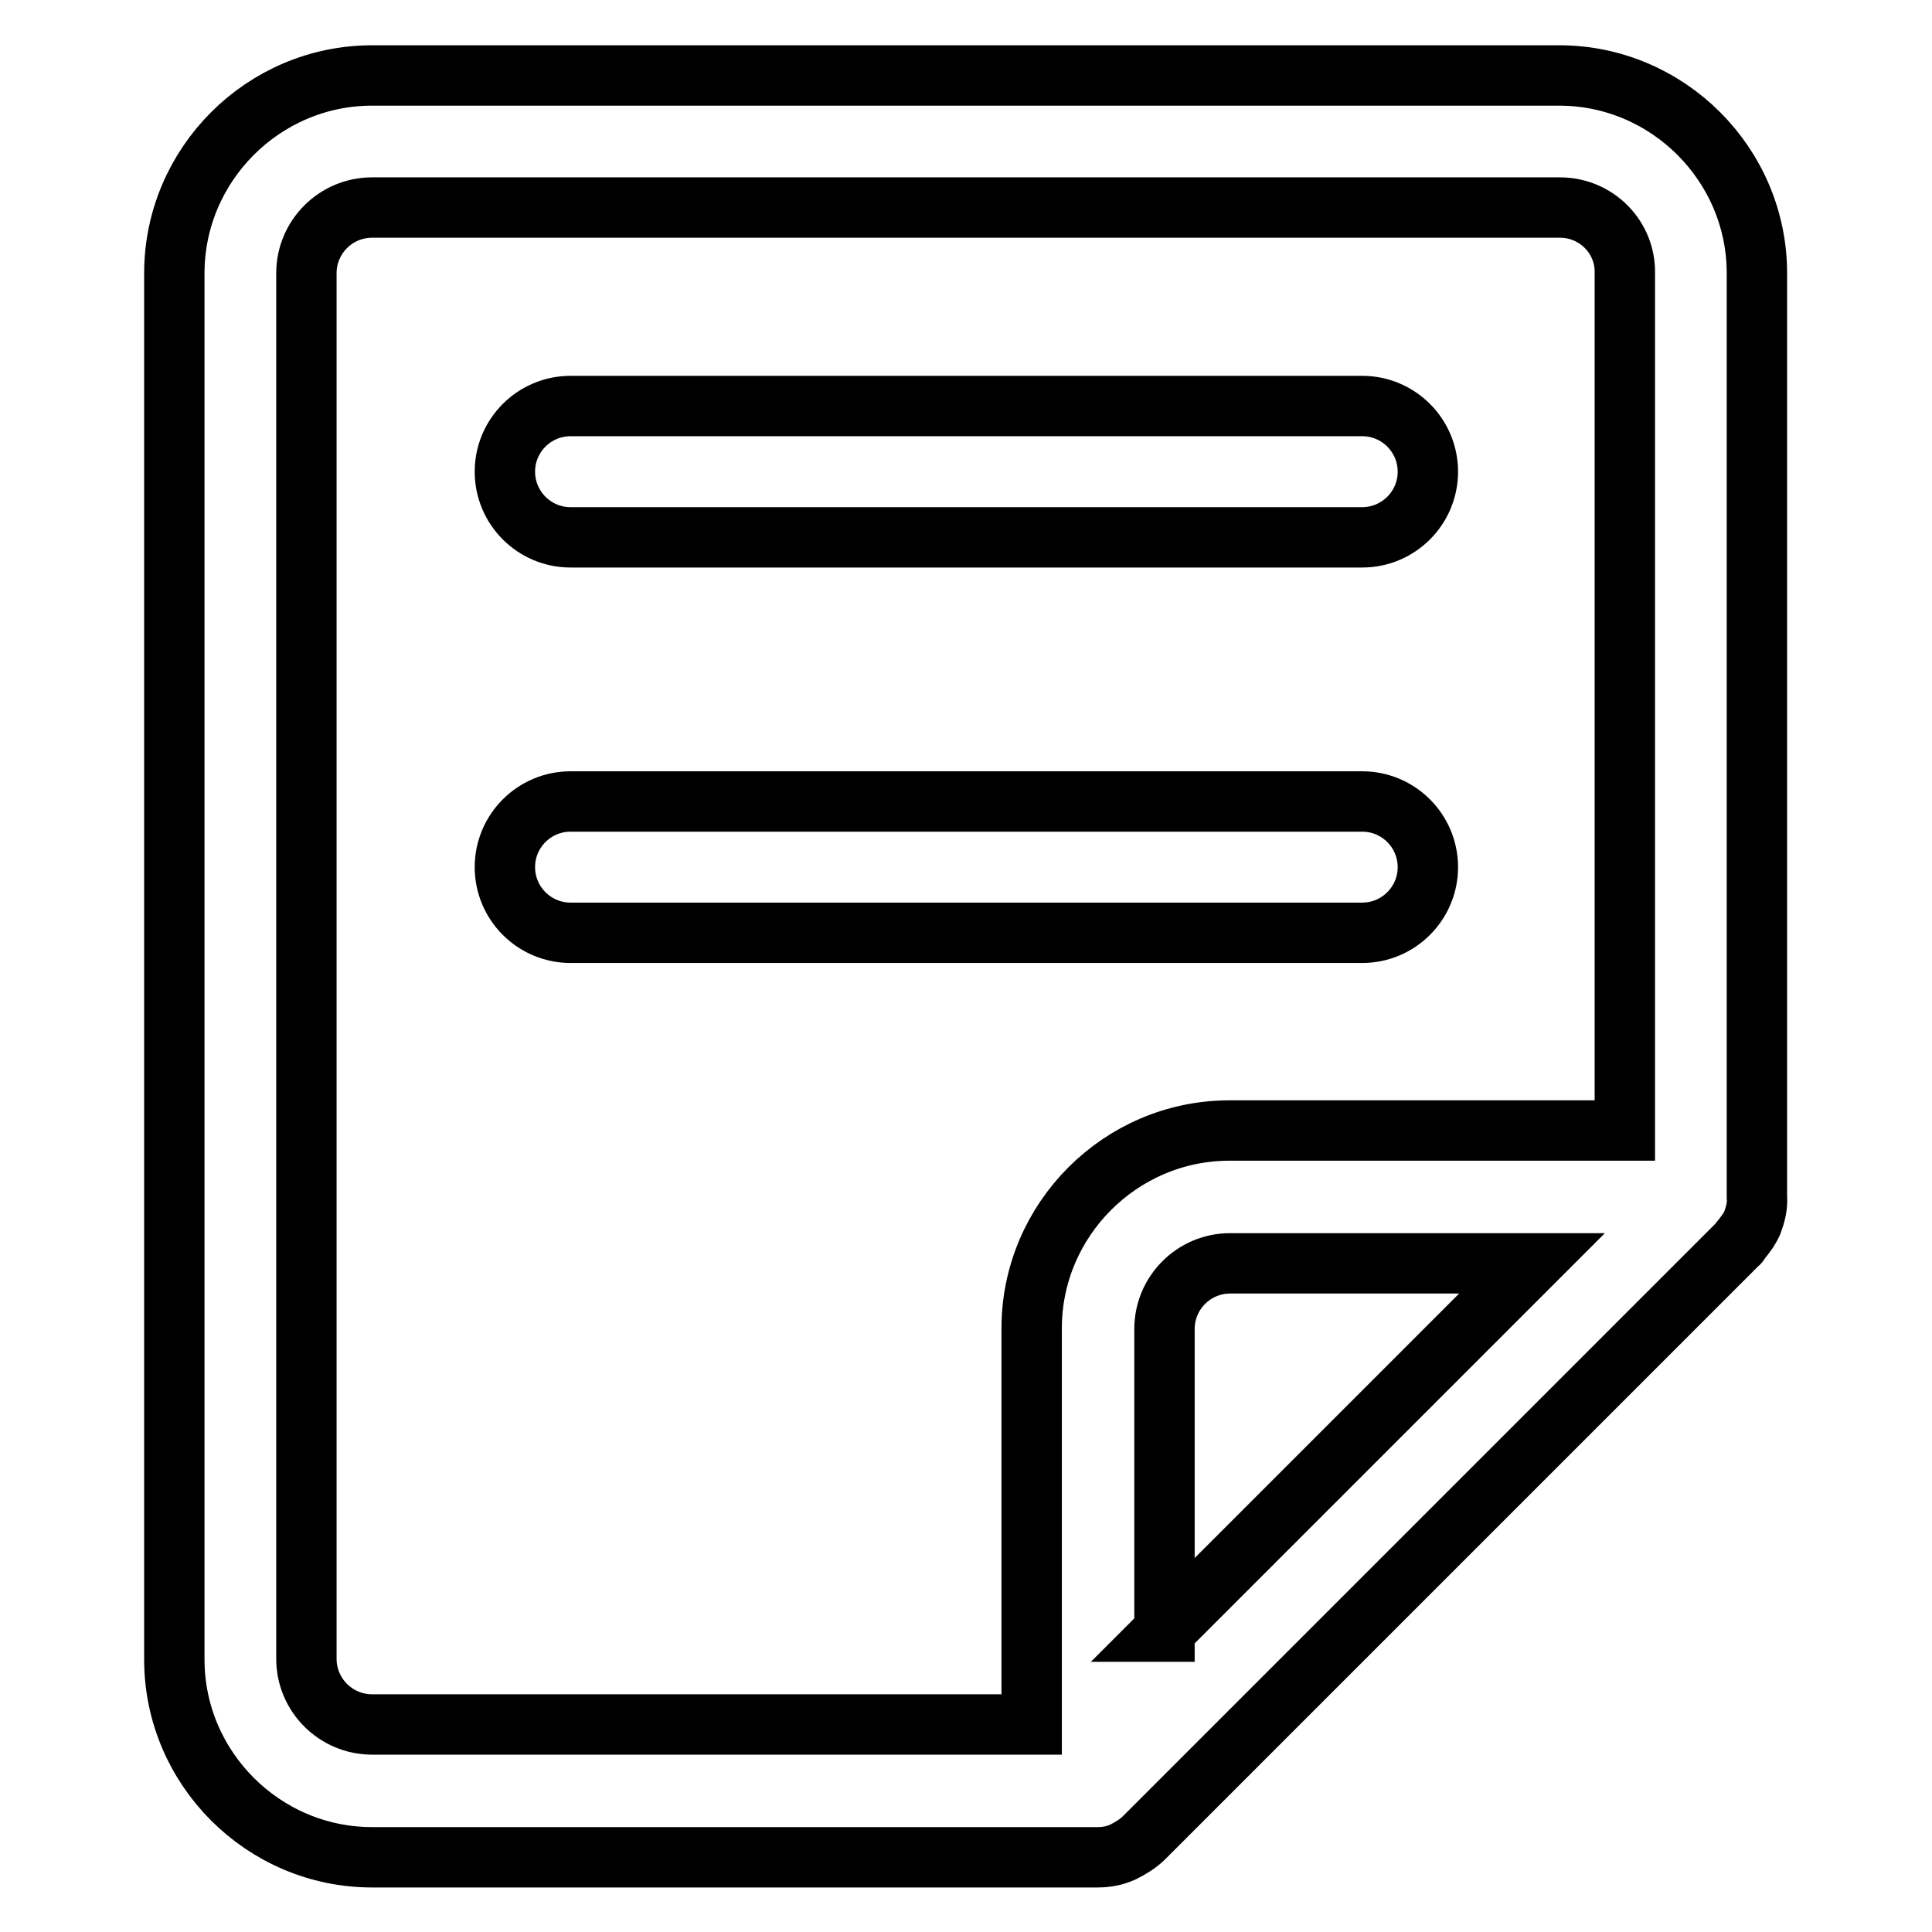 <?xml version="1.0" encoding="utf-8"?>
<!-- Svg Vector Icons : http://www.onlinewebfonts.com/icon -->
<!DOCTYPE svg PUBLIC "-//W3C//DTD SVG 1.1//EN" "http://www.w3.org/Graphics/SVG/1.1/DTD/svg11.dtd">
<svg version="1.1" xmlns="http://www.w3.org/2000/svg" xmlns:xlink="http://www.w3.org/1999/xlink" x="0px" y="0px" viewBox="0 0 256 256" enable-background="new 0 0 256 256" xml:space="preserve">
<g><g><path stroke-width="8" fill-opacity="0" stroke="#000000"  d="M232.2,162c-0.4,0.9-1,1.7-1.6,2.4c-0.1,0.1-0.1,0.3-0.3,0.4l-78.7,78.7c-0.8,0.8-1.8,1.4-2.8,1.9c-1.1,0.5-2.2,0.7-3.4,0.7H49.3c-14.4,0-26.2-11.8-26.2-26.2V36.2l0,0C23.1,21.8,34.9,10,49.3,10h157.3c14.4,0,26.2,11.8,26.2,26.2v122.4C232.9,159.8,232.6,160.9,232.2,162z M154.2,216.2l48.8-48.8H163c-4.8,0-8.7,3.9-8.7,8.7V216.2z M206.7,27.5H49.3c-4.8,0-8.7,3.9-8.7,8.7v183.6c0,4.8,3.9,8.7,8.7,8.7h87.4v-52.5c0-14.4,11.8-26.2,26.2-26.2h52.4V36.2C215.4,31.4,211.5,27.5,206.7,27.5z M180.5,123.6H75.6c-4.8,0-8.7-3.9-8.7-8.7c0-4.8,3.9-8.7,8.7-8.7h104.9c4.8,0,8.7,3.9,8.7,8.7C189.2,119.7,185.3,123.6,180.5,123.6z M180.5,71.2H75.6c-4.8,0-8.7-3.9-8.7-8.7c0-4.8,3.9-8.7,8.7-8.7h104.9c4.8,0,8.7,3.9,8.7,8.7C189.2,67.3,185.3,71.2,180.5,71.2z"/></g></g>
</svg>